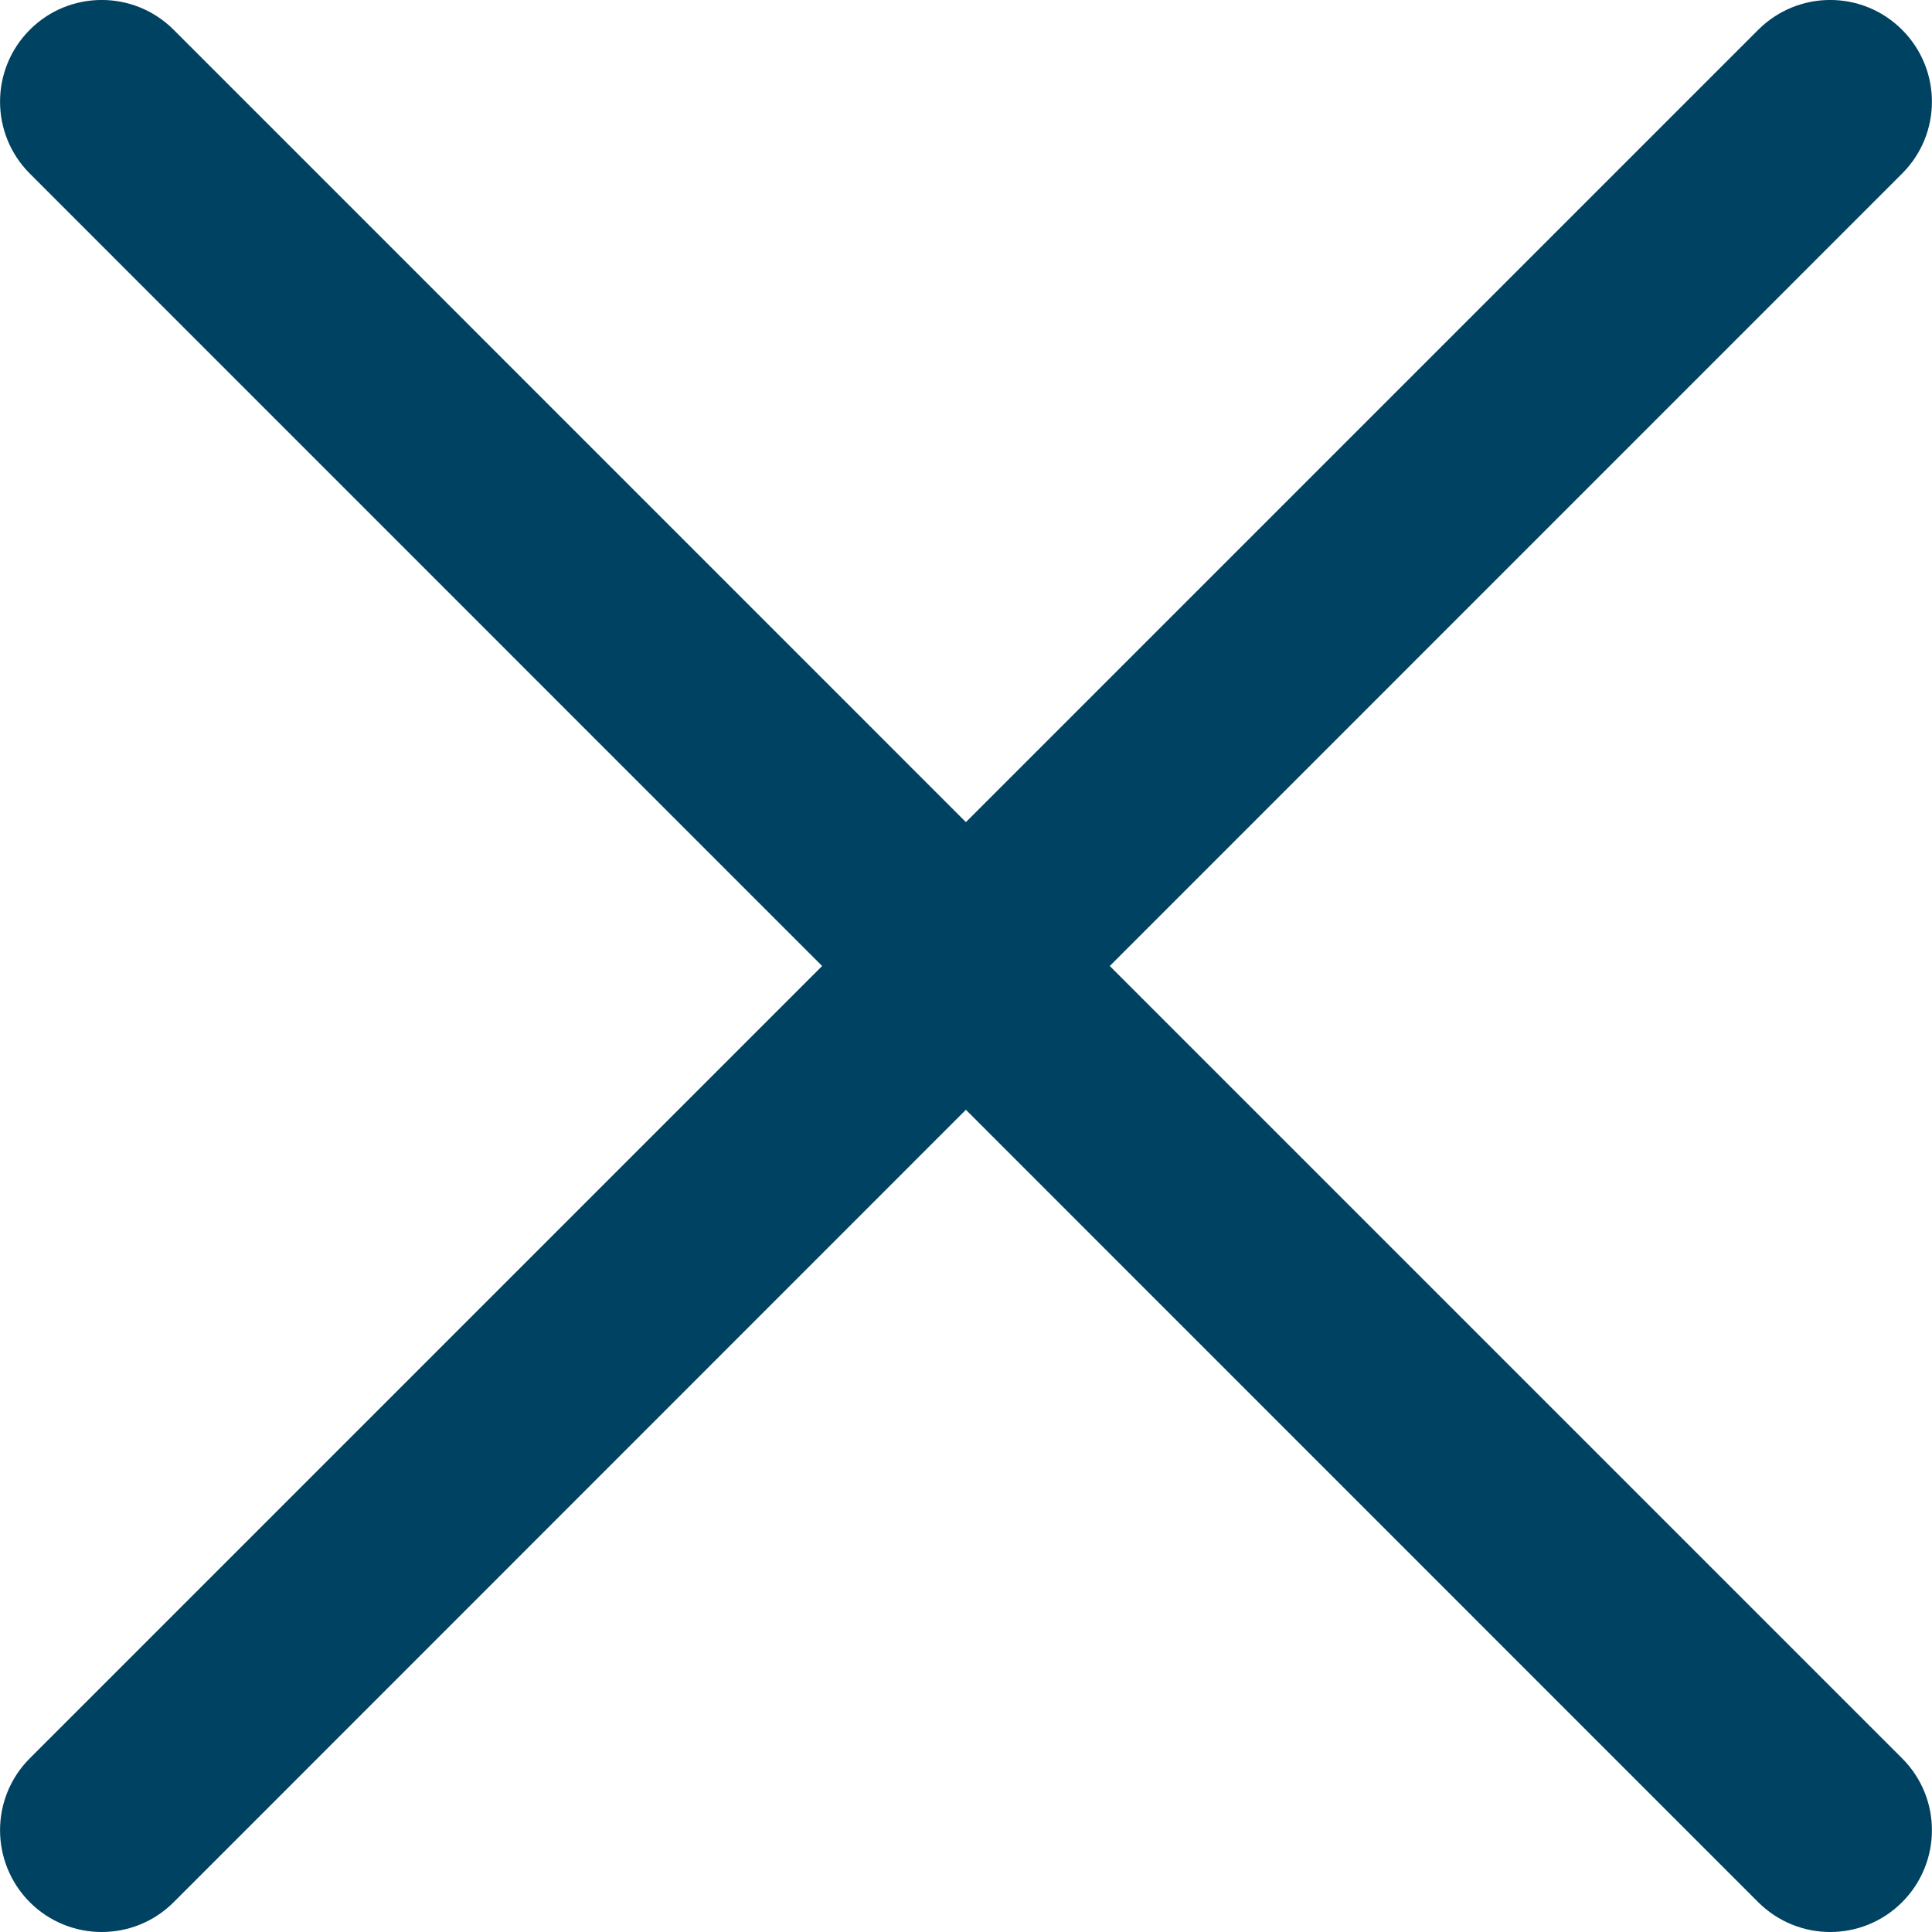 <svg xmlns="http://www.w3.org/2000/svg" width="19" height="19" viewBox="0 0 19 19">
    <g fill="none" fill-rule="evenodd">
        <g fill="#004261">
            <g>
                <path d="M696.914 33.5l7.792-7.793c.391-.39.391-1.023 0-1.414s-1.023-.391-1.415 0l-7.792 7.792-7.791-7.792c-.391-.391-1.025-.391-1.415 0-.39.391-.39 1.023 0 1.414l7.792 7.793-7.792 7.792c-.39.39-.39 1.023 0 1.415.195.195.451.293.708.293.256 0 .512-.098.707-.293l7.791-7.793 7.792 7.793c.196.195.452.293.708.293.256 0 .512-.098.707-.293.391-.392.391-1.025 0-1.415l-7.792-7.792z" transform="translate(-1040 -275) translate(354 251)"/>
            </g>
        </g>
    </g>
</svg>
